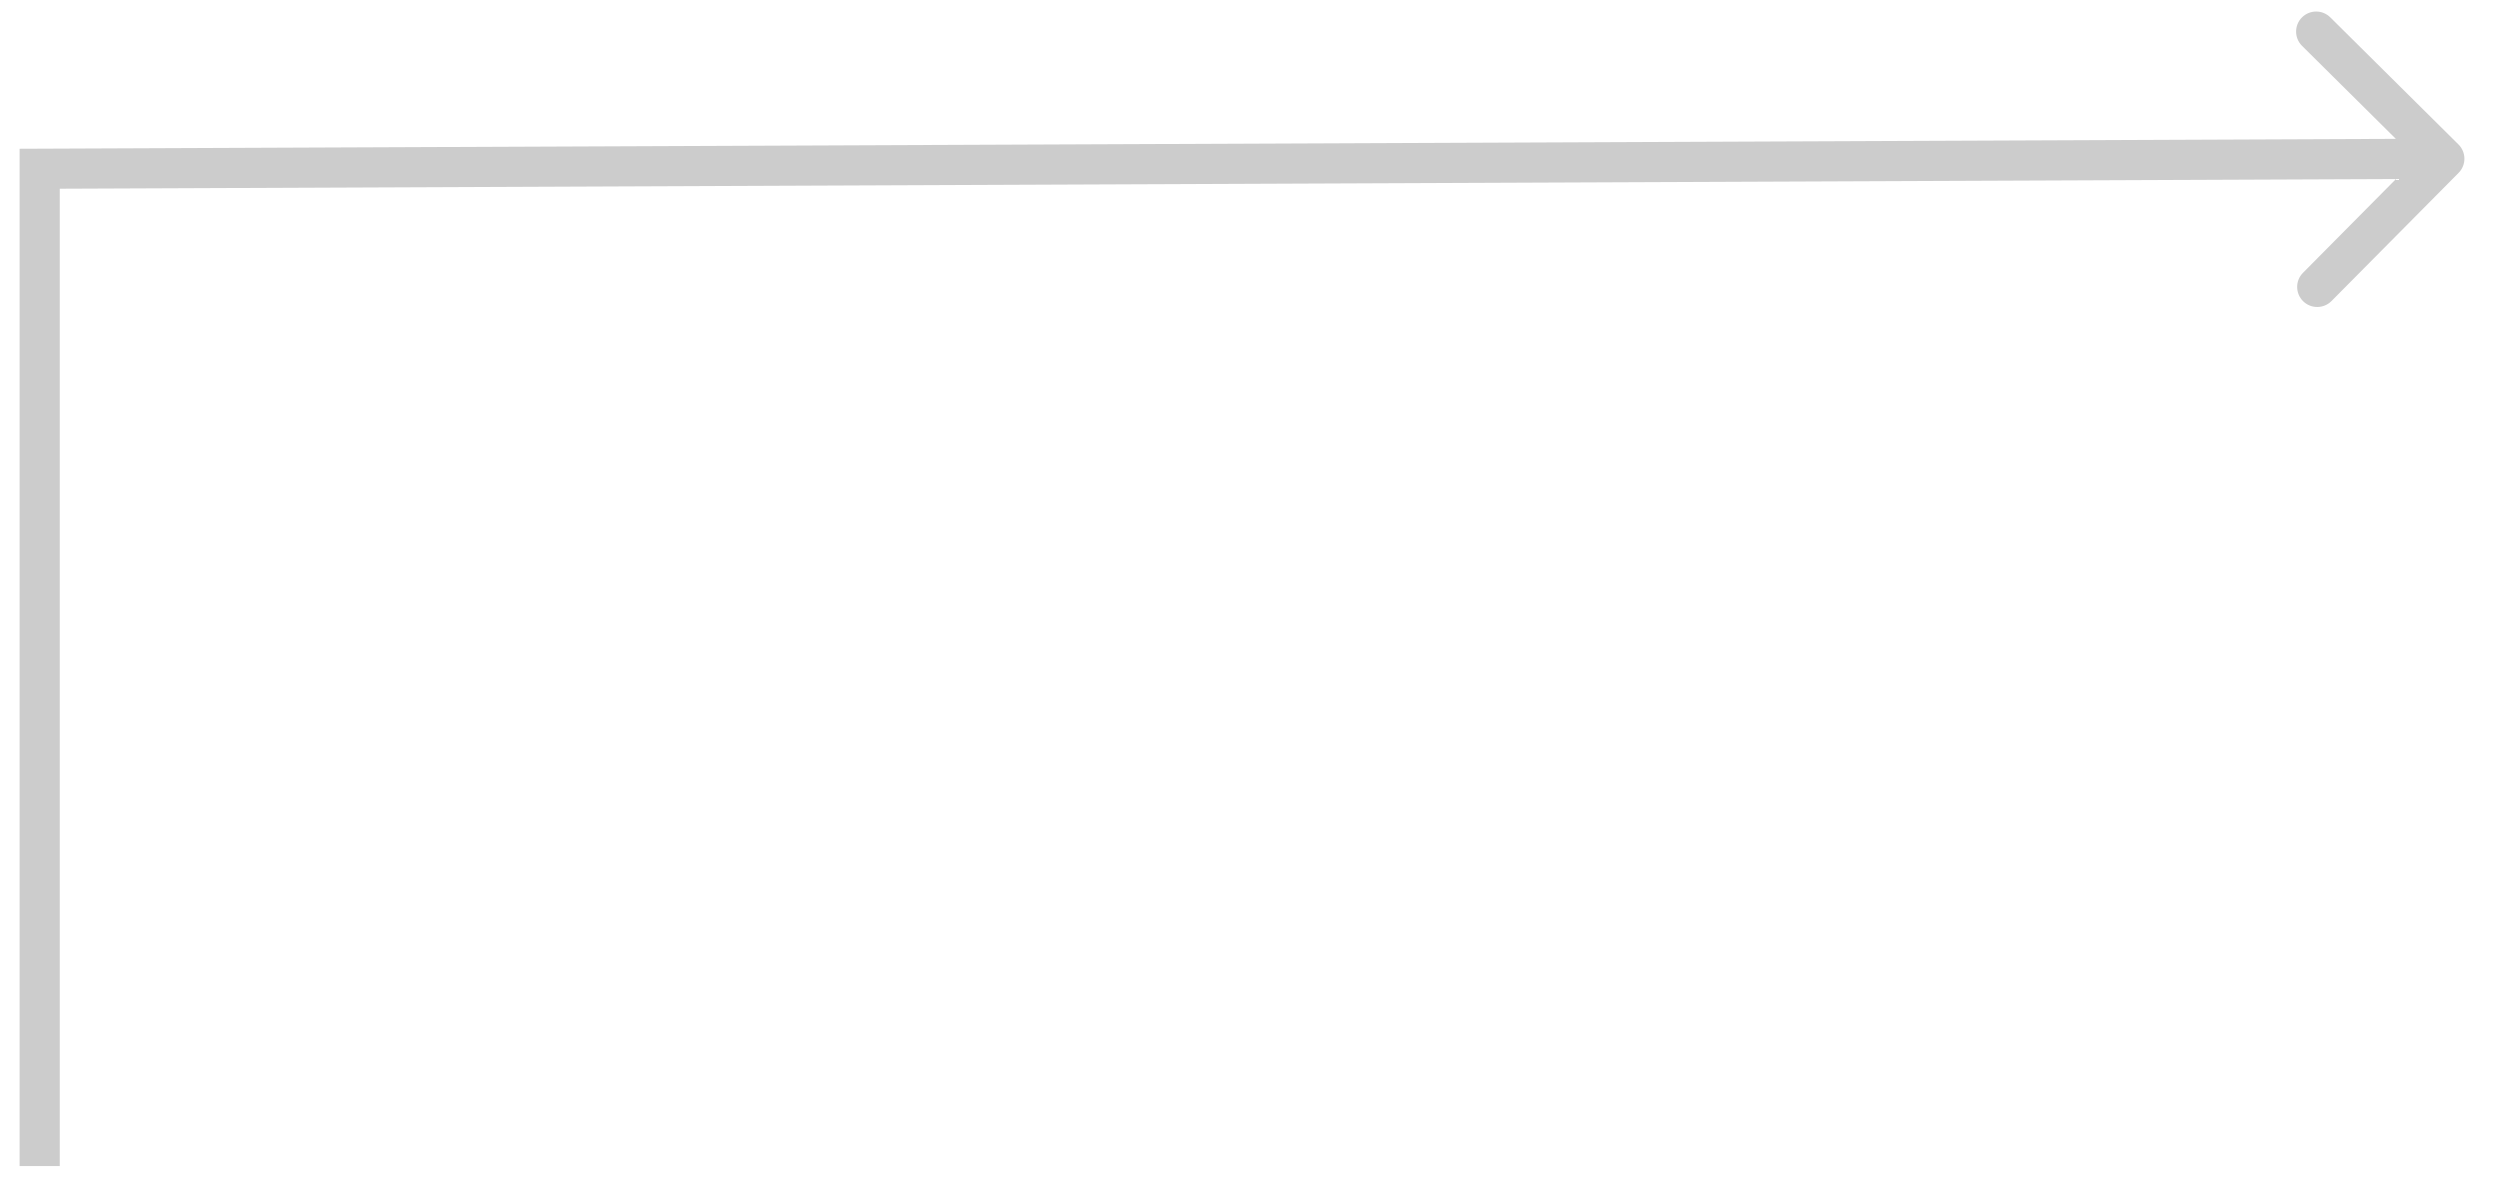 <?xml version="1.0" encoding="utf-8"?>
<svg xmlns="http://www.w3.org/2000/svg" fill="none" height="100%" overflow="visible" preserveAspectRatio="none" style="display: block;" viewBox="0 0 63 30" width="100%">
<path d="M1 4.253L0.998 3.747L0.494 3.749V4.253H1ZM61.957 4.356C62.153 4.158 62.152 3.838 61.954 3.641L58.723 0.437C58.525 0.241 58.205 0.242 58.008 0.44C57.812 0.638 57.813 0.958 58.011 1.155L60.883 4.003L58.035 6.875C57.838 7.073 57.84 7.393 58.038 7.59C58.236 7.786 58.556 7.785 58.753 7.587L61.957 4.356ZM1 29.385H1.506V4.253H1H0.494V29.385H1ZM1 4.253L1.002 4.758L61.6 4.506L61.598 4L61.596 3.494L0.998 3.747L1 4.253Z" fill="#CCCCCC" id="Arrow 23"/>
</svg>